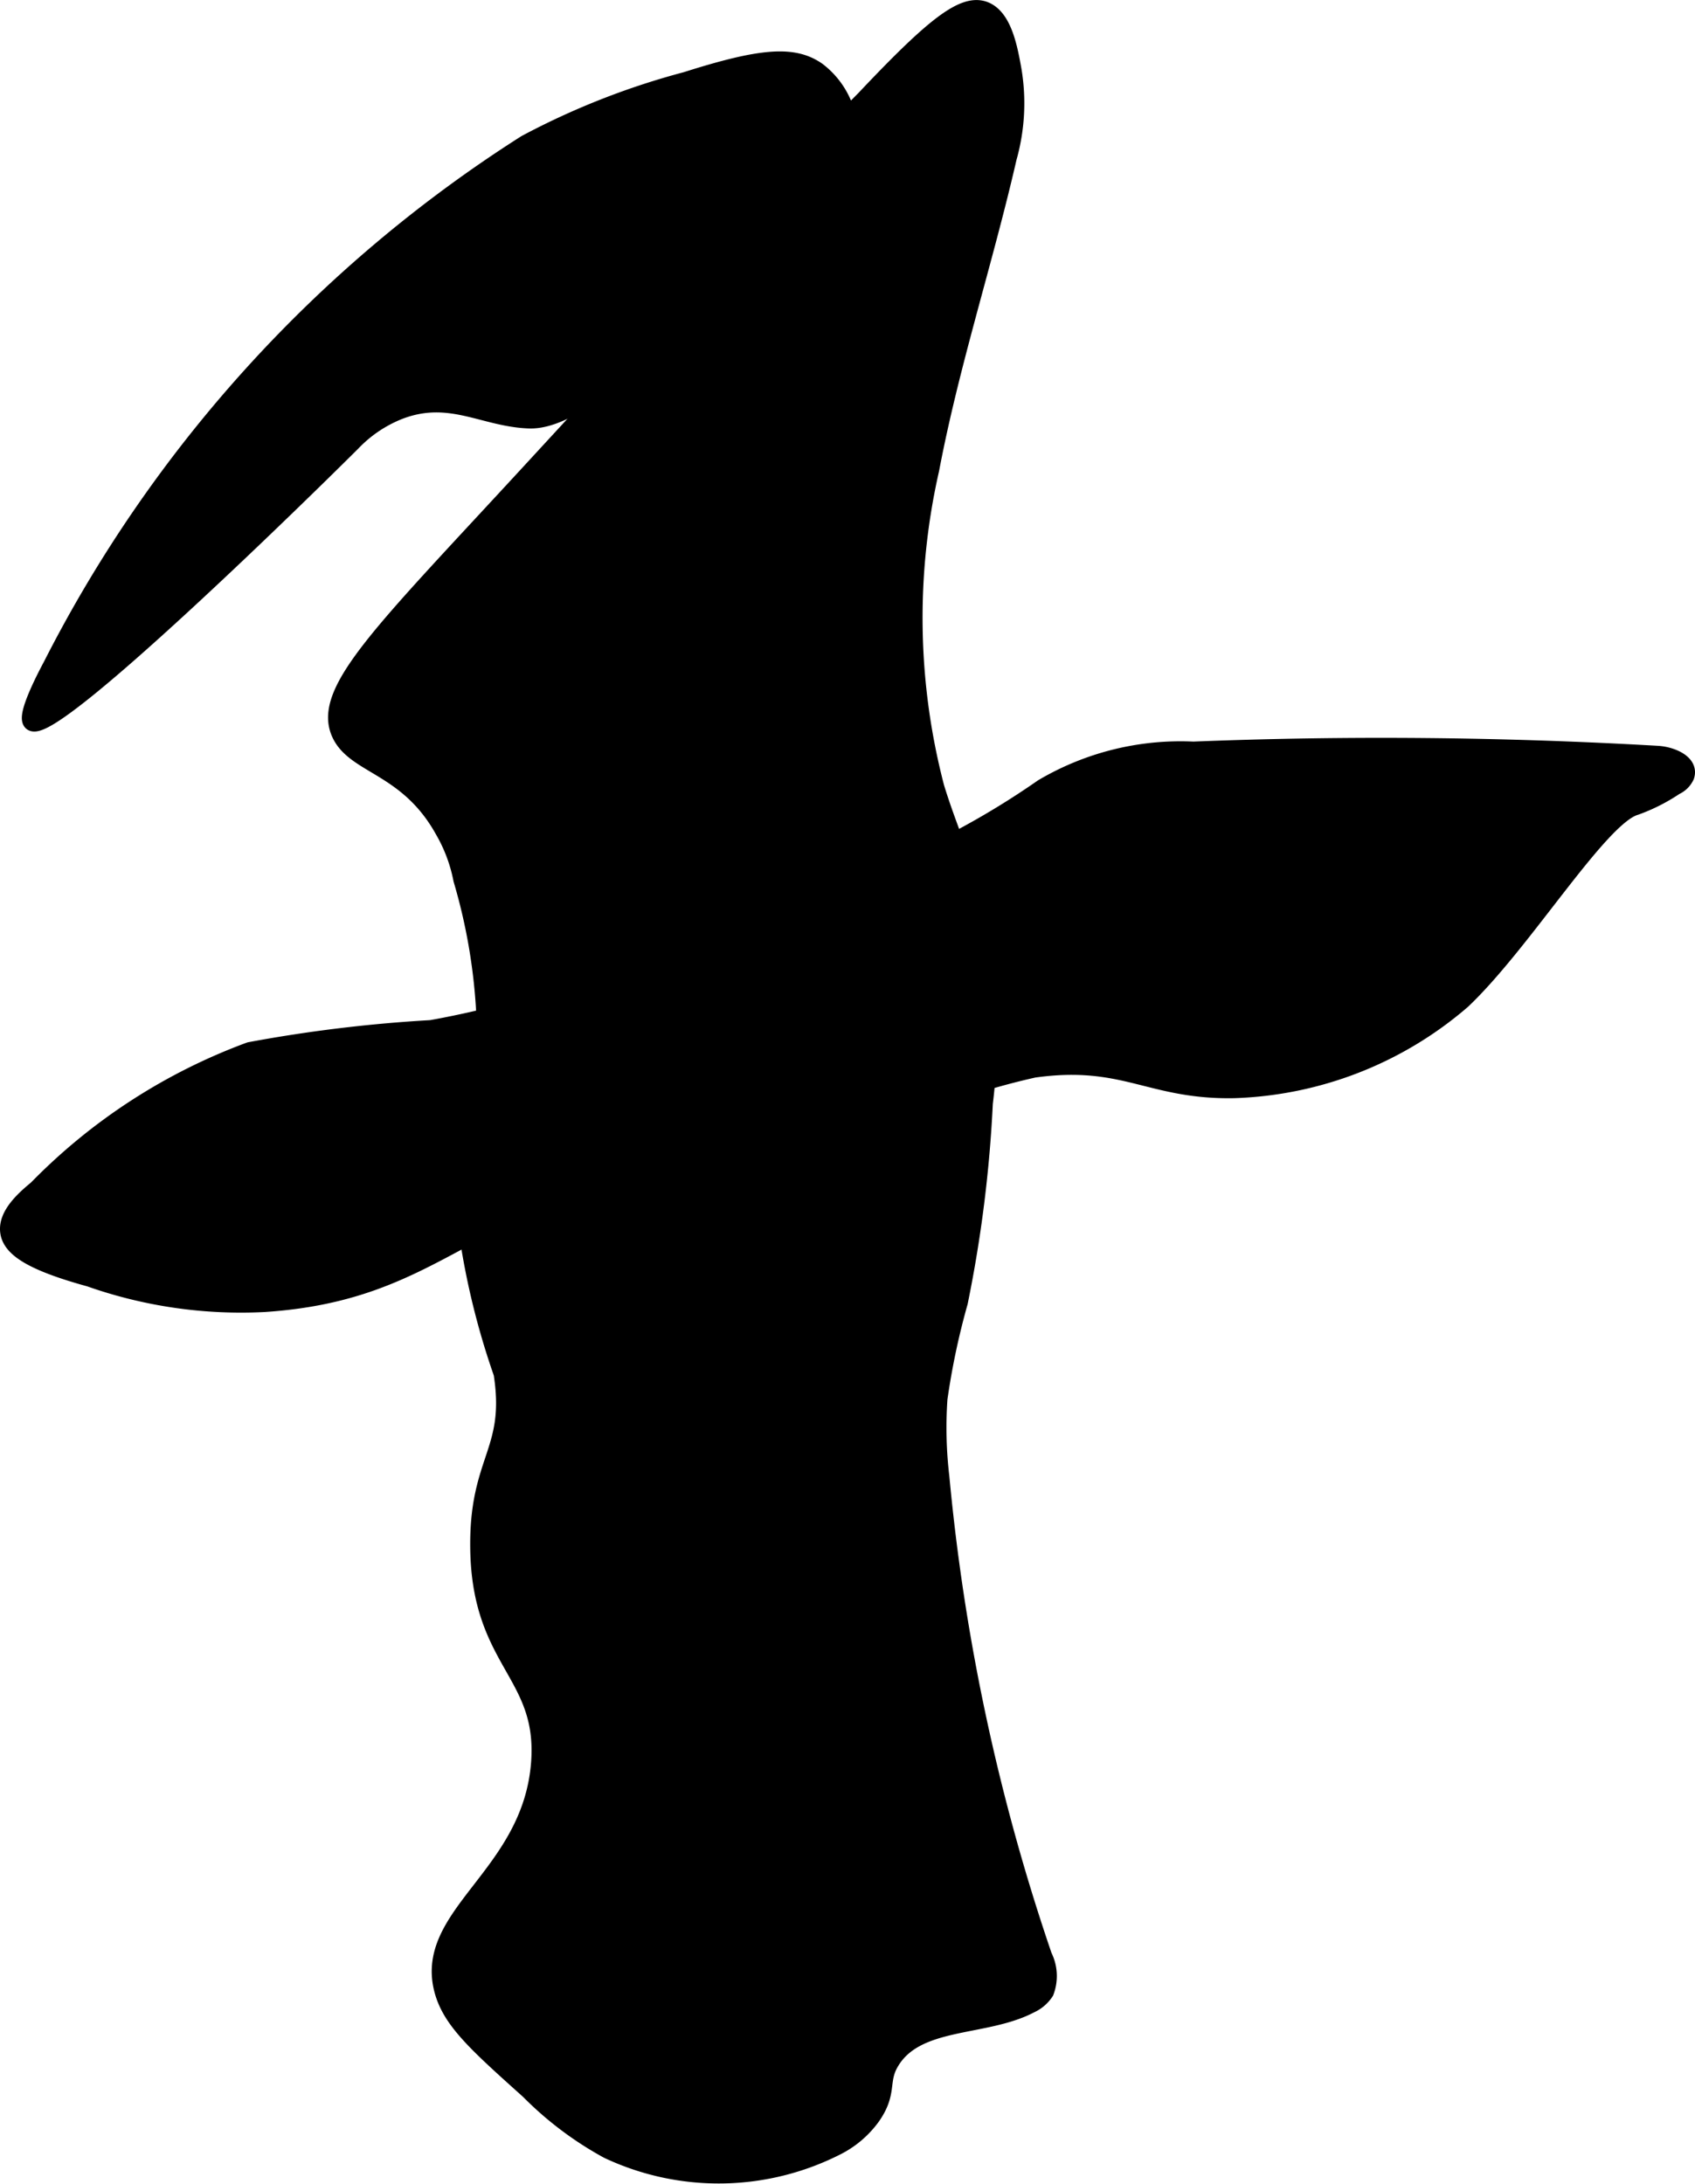 <?xml version="1.0" encoding="UTF-8"?>
<svg xmlns="http://www.w3.org/2000/svg"
     version="1.1"
     width="5.246mm"
     height="6.758mm"
     viewBox="0 0 14.87 19.155">
   <defs>
      <style type="text/css"><![CDATA[
      .a {
        stroke: #000;
        stroke-miterlimit: 10;
        stroke-width: 0.15px;
      }
    ]]></style>
   </defs>
   <path class="a"
         d="M4.613,1.258A11.728,11.728,0,0,0,.451,5.841c-.04.075-.237.446-.171.495.18.132,2.392-2.037,2.809-2.453a1.161,1.161,0,0,1,.419-.281c.441-.166.733.066,1.131.081.353.014.855-.418,1.844-1.281.776-.678.988-.93.969-1.25A.716.716,0,0,0,7.171.62C6.962.474,6.683.494,6.019.705A6.557,6.557,0,0,0,4.613,1.258Z"/>
   <path class="a"
         d="M4.64,4.151C3.362,5.538,2.814,6.059,2.983,6.433c.13.289.594.283.908.851a1.381,1.381,0,0,1,.161.431A5.045,5.045,0,0,1,4.202,9.909a2.339,2.339,0,0,0-.119.769,6.63,6.63,0,0,0,.322,1.369c.106.679-.206.748-.205,1.5 0,1.038.594,1.121.534,1.917-.076,1-1.049,1.333-.843,2.016.078.257.302.458.749.859a2.991,2.991,0,0,0,.693.522,2.282,2.282,0,0,0,2.018-.036.862.862,0,0,0,.298-.258c.148-.211.068-.308.158-.468.224-.4.829-.301,1.234-.515a.309.309,0,0,0,.13-.112.389.389,0,0,0-.016-.313,18.211,18.211,0,0,1-.901-4.2,3.716,3.716,0,0,1-.017-.69,6.479,6.479,0,0,1,.179-.847,11.454,11.454,0,0,0,.219-1.744A5.491,5.491,0,0,0,8.594,8.063c-.09-.397-.267-.769-.385-1.158a5.883,5.883,0,0,1-.044-2.789c.175-.922.47-1.818.68-2.733A1.759,1.759,0,0,0,8.887.615C8.853.425,8.804.155,8.64.089,8.456.016,8.193.223,7.587.865a13.23,13.23,0,0,0-.983,1.109C6.4,2.241,5.813,2.878,4.64,4.151Z"/>
   <path class="a"
         d="M7.708,7.683q-1.176.456-2.36.89a7.903,7.903,0,0,1-1.566.45,12.606,12.606,0,0,0-1.591.193A5.054,5.054,0,0,0,.323,10.428c-.104.086-.268.228-.246.38.02.139.193.262.71.404a3.991,3.991,0,0,0,1.532.222c1.531-.102,1.755-.897,3.624-1.273a11.763,11.763,0,0,0,1.913-.378A6.303,6.303,0,0,1,9.07,9.378c.797-.111,1.015.194,1.757.18a3.221,3.221,0,0,0,2-.781c.54-.51,1.207-1.615,1.522-1.702a1.58,1.58,0,0,0,.347-.176.187.187,0,0,0,.093-.091c.04-.115-.126-.184-.248-.191-1.356-.078-2.715-.091-4.072-.037A2.378,2.378,0,0,0,9.147,6.908,7.16,7.16,0,0,1,7.708,7.683Z"/>
</svg>
